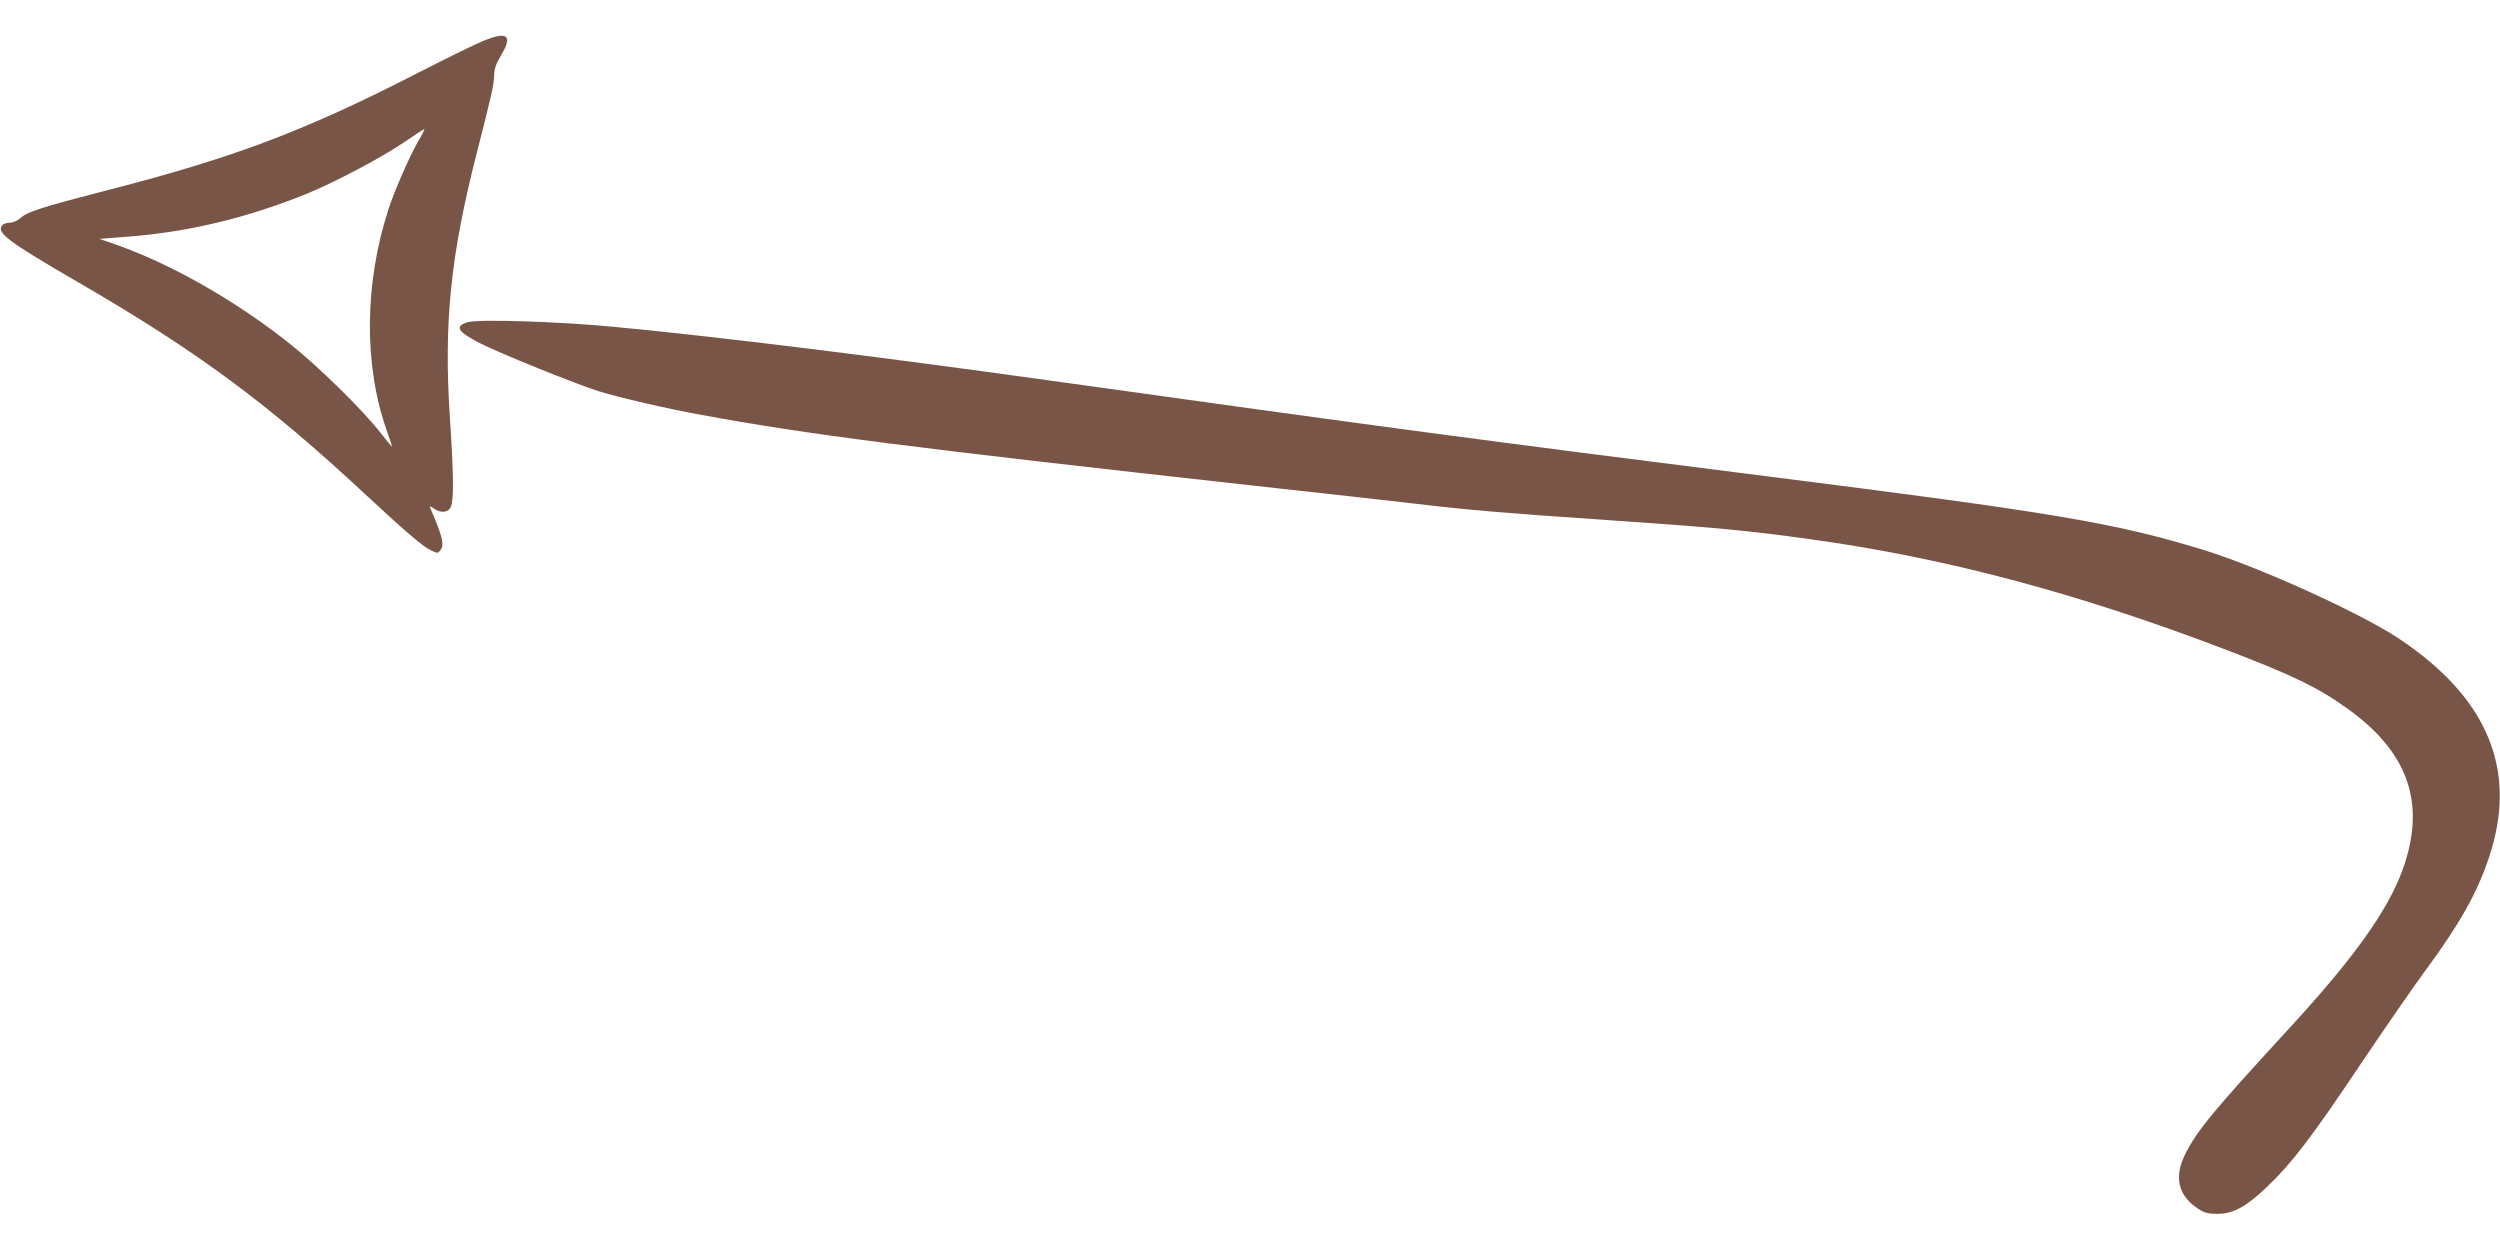 <?xml version="1.0" standalone="no"?>
<!DOCTYPE svg PUBLIC "-//W3C//DTD SVG 20010904//EN"
 "http://www.w3.org/TR/2001/REC-SVG-20010904/DTD/svg10.dtd">
<svg version="1.0" xmlns="http://www.w3.org/2000/svg"
 width="1280pt" height="640pt" viewBox="0 0 1280 640"
 preserveAspectRatio="xMidYMid meet">
<g transform="translate(0,640) scale(0.1,-0.1)"
fill="#795548" stroke="none">
<path d="M2473 6190 c-40 -16 -186 -88 -325 -159 -592 -304 -953 -440 -1618
-610 -314 -81 -392 -106 -426 -138 -14 -13 -38 -23 -53 -23 -16 0 -34 -6 -40
-14 -31 -37 30 -83 389 -291 610 -354 965 -616 1465 -1081 211 -196 299 -272
342 -292 33 -16 36 -16 49 3 20 27 9 70 -53 214 -5 11 -1 11 17 -2 37 -26 75
-22 88 8 16 35 15 162 -4 448 -33 493 2 836 138 1367 77 301 87 346 88 396 0
29 10 59 35 100 62 103 34 126 -92 74z m-334 -517 c-42 -73 -118 -247 -149
-341 -125 -383 -128 -801 -10 -1136 16 -44 28 -82 27 -83 -1 -1 -29 33 -62 75
-88 113 -312 333 -455 447 -277 222 -613 414 -903 515 l-78 27 153 12 c311 24
616 99 923 225 139 58 369 180 480 255 55 38 103 69 107 70 4 0 -11 -29 -33
-66z"/>
<path d="M2393 4750 c-67 -21 -50 -49 66 -108 91 -47 493 -210 606 -245 103
-32 352 -90 525 -121 546 -101 1074 -168 2815 -361 374 -41 757 -84 850 -95
260 -31 450 -47 935 -80 586 -40 759 -56 1080 -101 683 -94 1359 -273 2112
-560 352 -134 483 -197 634 -305 318 -226 408 -492 284 -831 -77 -208 -247
-446 -569 -797 -401 -436 -480 -531 -543 -656 -58 -117 -36 -211 64 -277 34
-23 52 -28 102 -28 82 1 146 36 255 140 126 120 230 257 473 620 122 182 271
397 331 479 181 245 271 405 332 590 147 443 -7 814 -465 1118 -200 132 -716
366 -1000 453 -455 139 -768 191 -2222 375 -1451 183 -2019 259 -3678 491
-889 124 -1694 224 -2230 275 -289 28 -703 41 -757 24z"/>
</g>
</svg>

